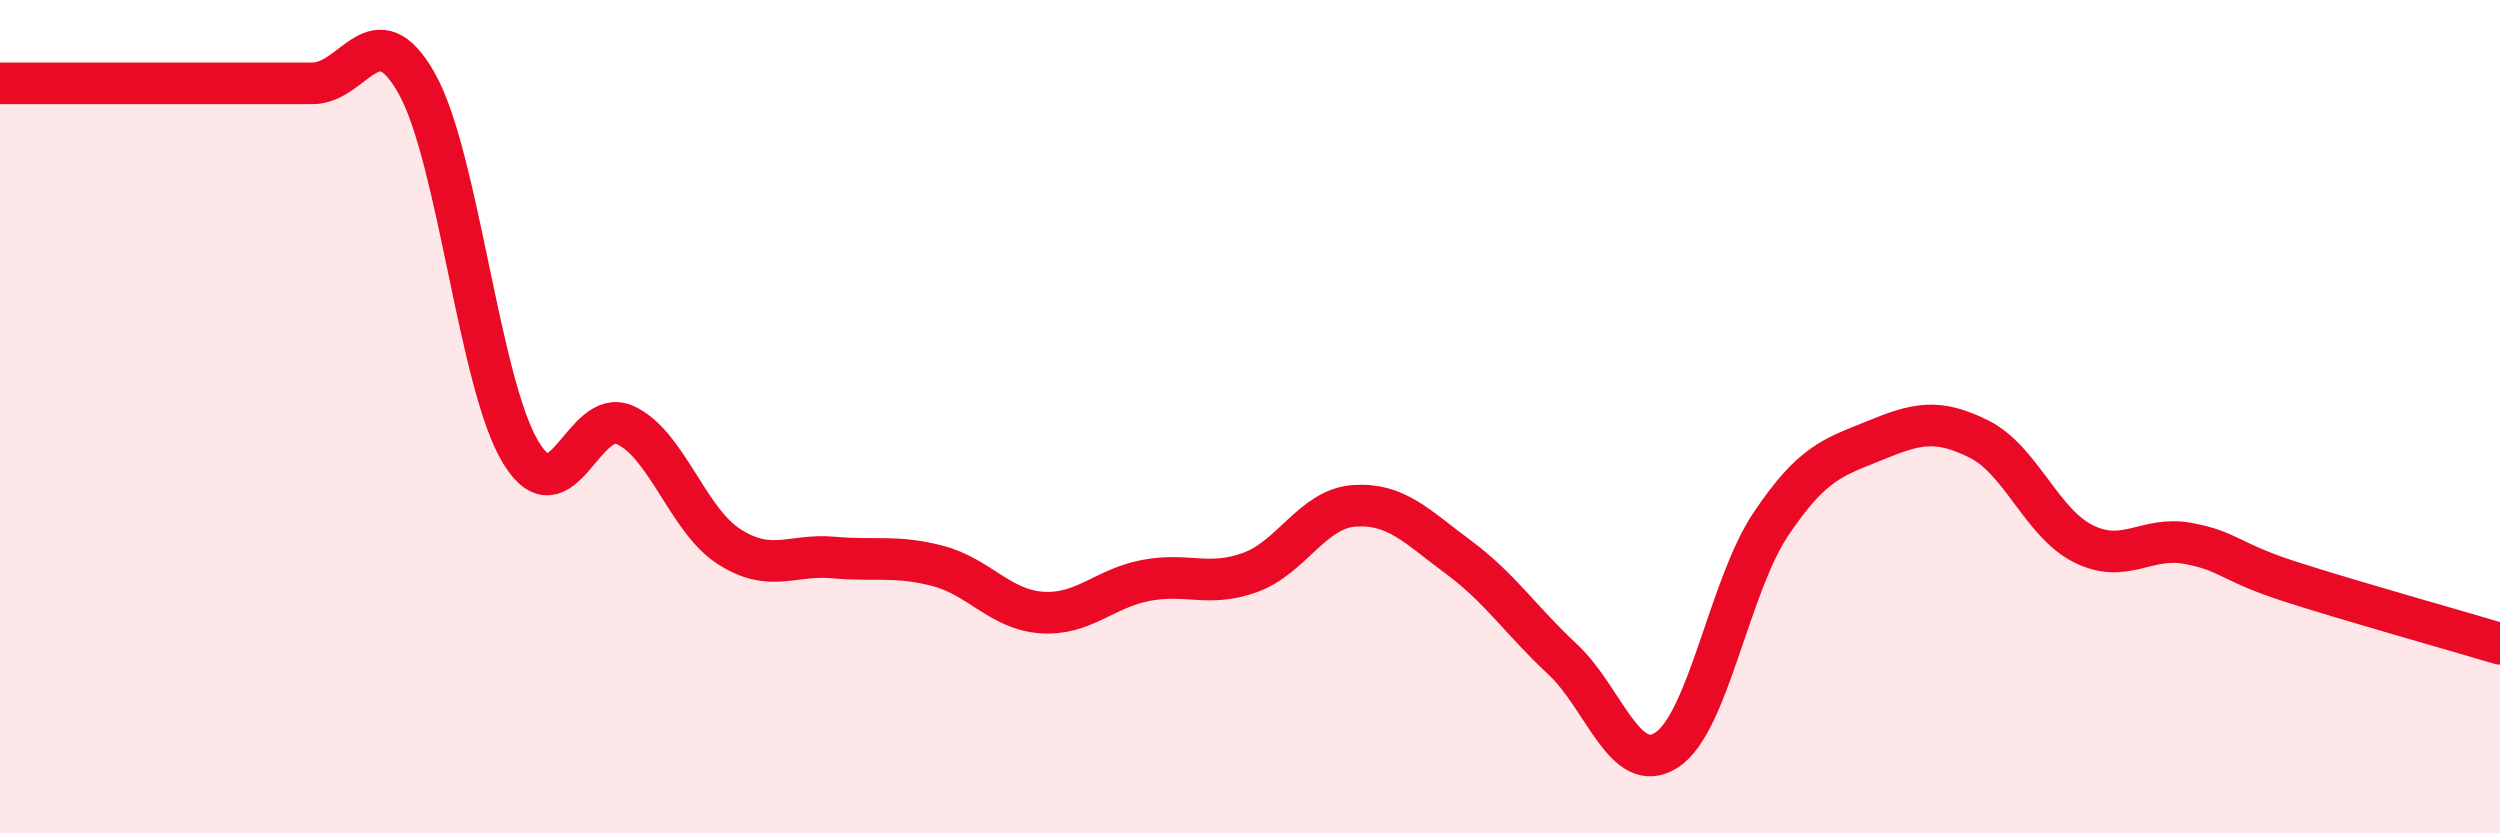 
    <svg width="60" height="20" viewBox="0 0 60 20" xmlns="http://www.w3.org/2000/svg">
      <path
        d="M 0,2 C 0.5,2 1.5,2 2.5,2 C 3.5,2 4,2 5,2 C 6,2 6.5,2 7.5,2 C 8.5,2 9,0.23 10,2 C 11,3.77 11.5,9.22 12.5,10.86 C 13.5,12.5 14,9.75 15,10.2 C 16,10.65 16.5,12.48 17.5,13.12 C 18.5,13.76 19,13.29 20,13.38 C 21,13.47 21.5,13.32 22.5,13.58 C 23.5,13.84 24,14.63 25,14.7 C 26,14.77 26.5,14.12 27.5,13.93 C 28.5,13.74 29,14.1 30,13.74 C 31,13.38 31.5,12.21 32.5,12.14 C 33.5,12.07 34,12.63 35,13.37 C 36,14.11 36.5,14.89 37.5,15.82 C 38.5,16.75 39,18.65 40,18 C 41,17.35 41.5,14.07 42.5,12.58 C 43.5,11.09 44,10.98 45,10.57 C 46,10.16 46.5,10.04 47.5,10.54 C 48.5,11.04 49,12.55 50,13.05 C 51,13.55 51.5,12.86 52.5,13.04 C 53.5,13.22 53.5,13.49 55,13.97 C 56.5,14.45 59,15.15 60,15.45L60 20L0 20Z"
        fill="#EB0A25"
        opacity="0.1"
        stroke-linecap="round"
        stroke-linejoin="round"
      />
      <path
        d="M 0,2 C 0.5,2 1.5,2 2.5,2 C 3.5,2 4,2 5,2 C 6,2 6.5,2 7.5,2 C 8.5,2 9,0.23 10,2 C 11,3.77 11.5,9.22 12.5,10.86 C 13.5,12.5 14,9.75 15,10.2 C 16,10.65 16.5,12.48 17.5,13.12 C 18.5,13.76 19,13.29 20,13.38 C 21,13.47 21.5,13.32 22.5,13.58 C 23.5,13.84 24,14.63 25,14.7 C 26,14.77 26.5,14.12 27.5,13.93 C 28.5,13.74 29,14.1 30,13.74 C 31,13.38 31.5,12.21 32.5,12.14 C 33.5,12.07 34,12.63 35,13.37 C 36,14.11 36.5,14.89 37.5,15.82 C 38.5,16.75 39,18.65 40,18 C 41,17.35 41.5,14.07 42.5,12.58 C 43.5,11.09 44,10.98 45,10.57 C 46,10.16 46.5,10.04 47.5,10.54 C 48.5,11.04 49,12.55 50,13.05 C 51,13.55 51.5,12.86 52.5,13.04 C 53.5,13.22 53.5,13.49 55,13.97 C 56.5,14.45 59,15.15 60,15.45"
        stroke="#EB0A25"
        stroke-width="1"
        fill="none"
        stroke-linecap="round"
        stroke-linejoin="round"
      />
    </svg>
  